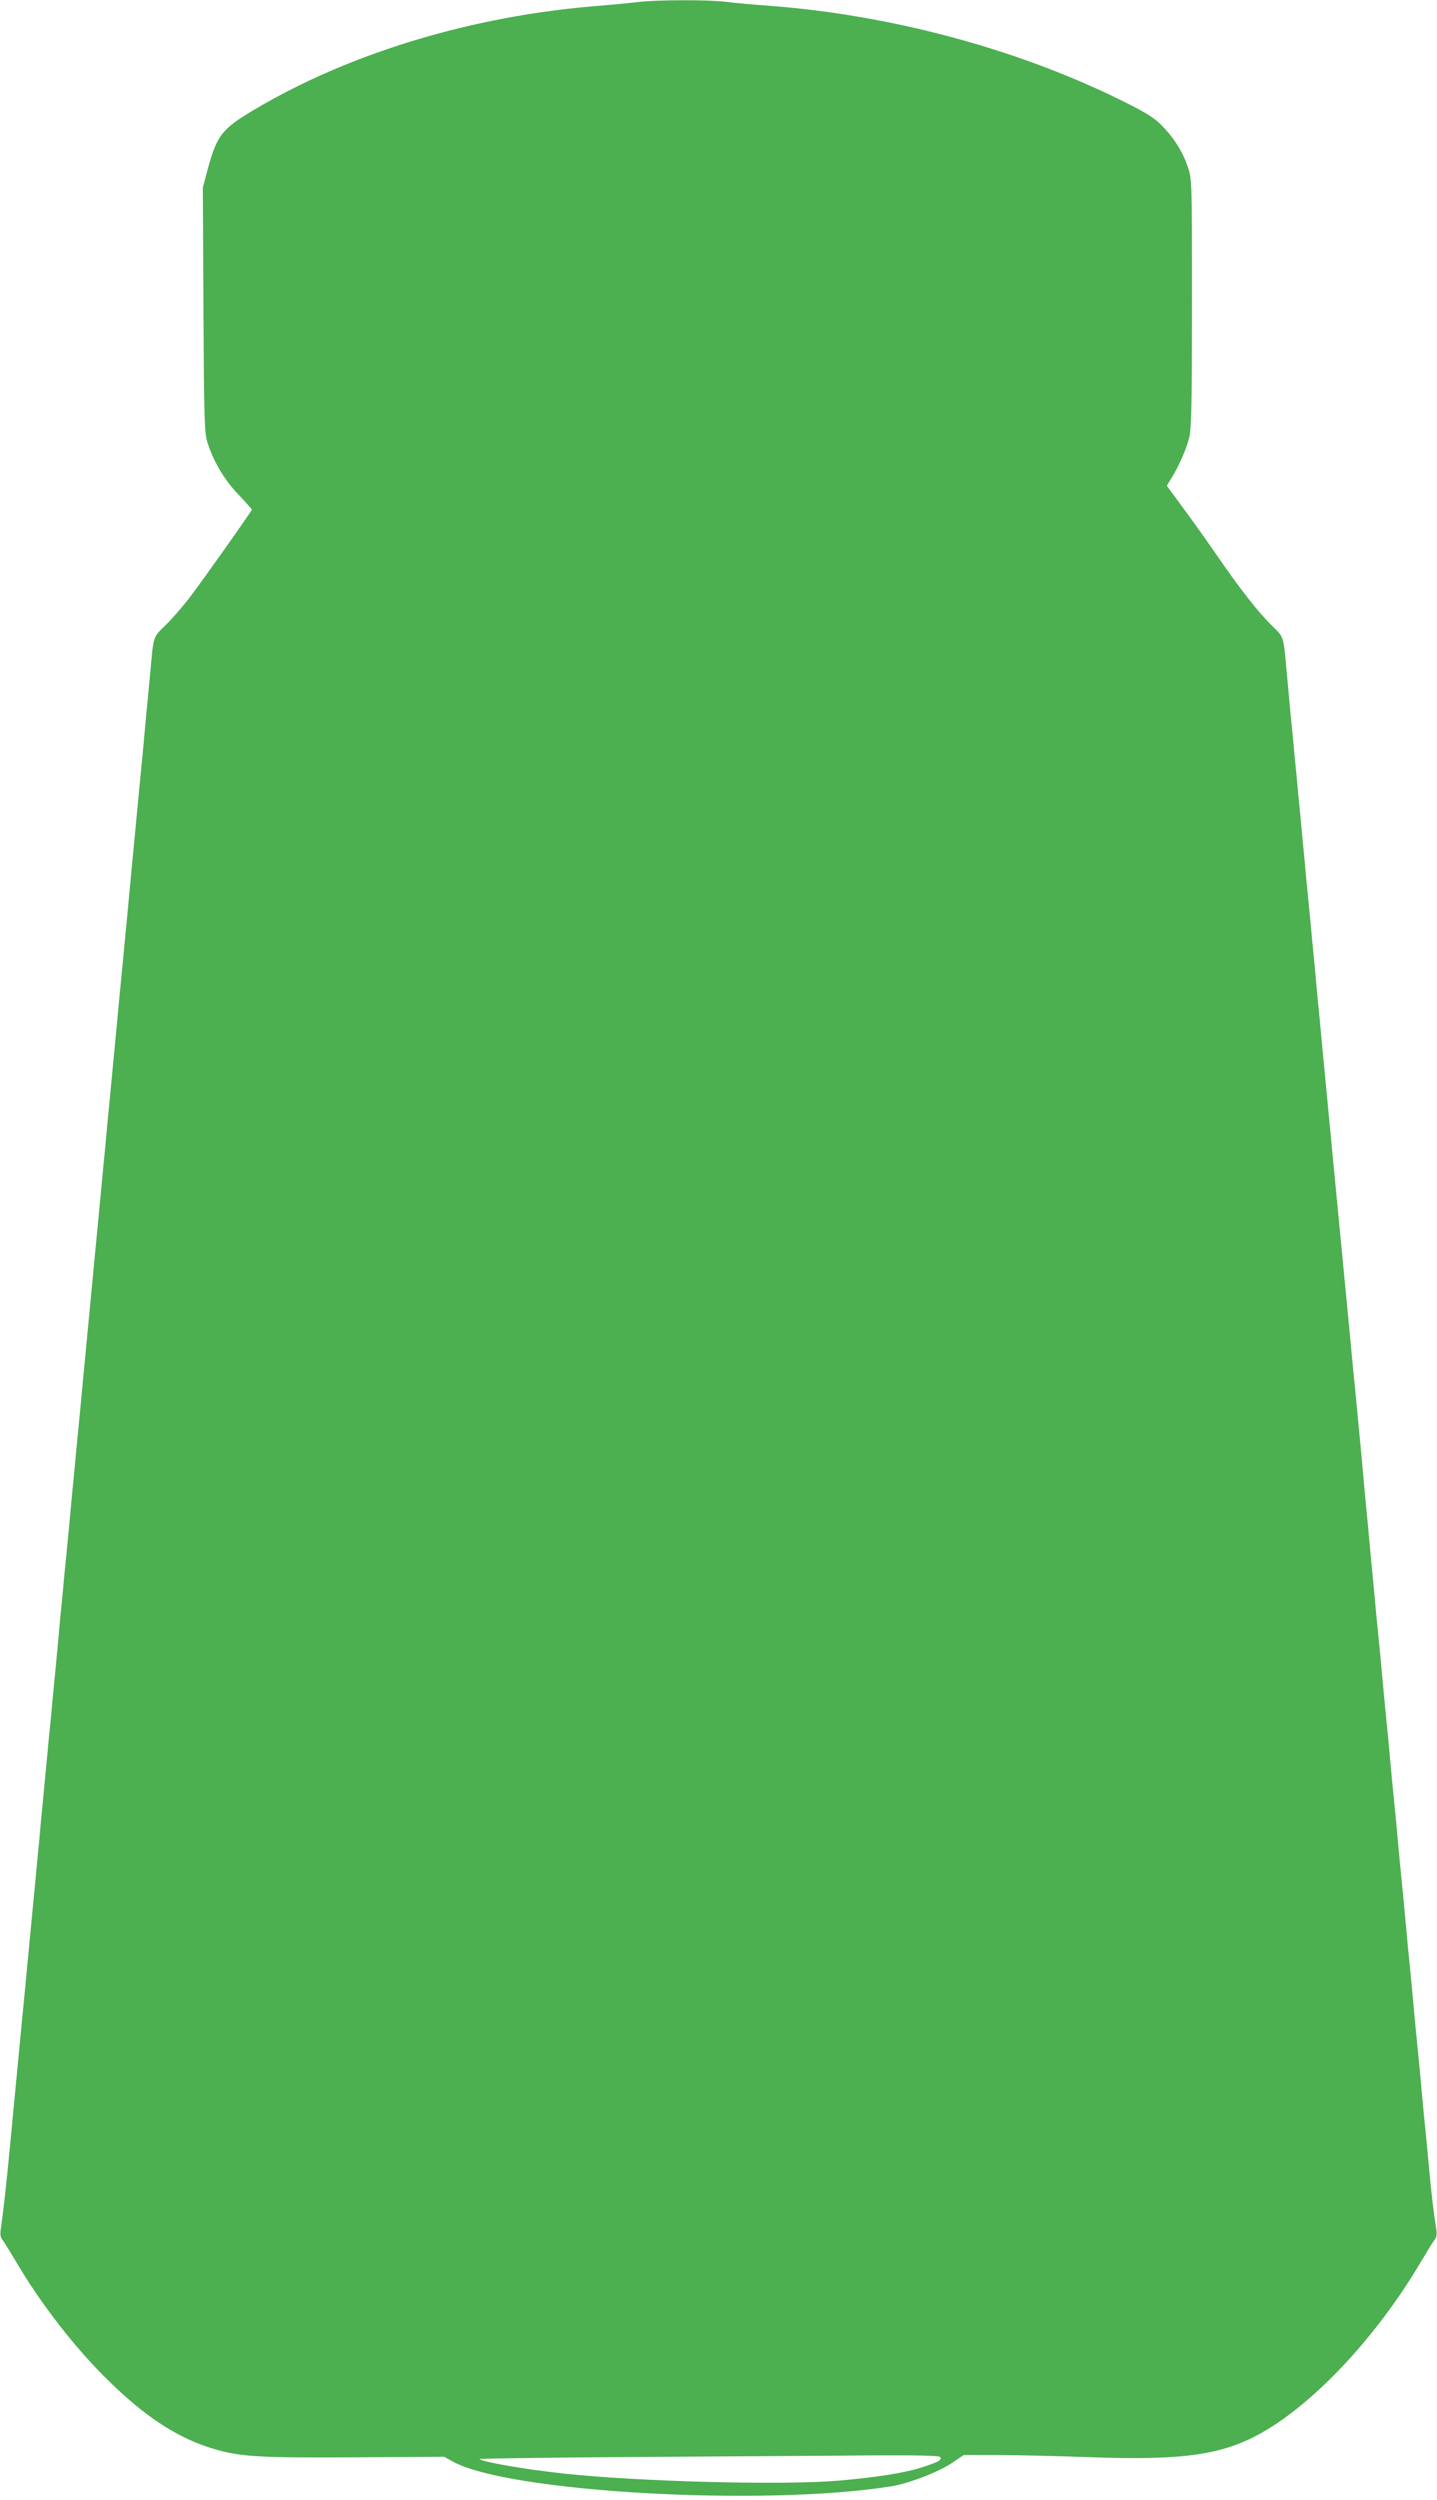 <?xml version="1.0" standalone="no"?>
<!DOCTYPE svg PUBLIC "-//W3C//DTD SVG 20010904//EN"
 "http://www.w3.org/TR/2001/REC-SVG-20010904/DTD/svg10.dtd">
<svg version="1.0" xmlns="http://www.w3.org/2000/svg"
 width="736pt" height="1280pt" viewBox="0 0 736 1280"
 preserveAspectRatio="xMidYMid meet">
<g transform="translate(0,1280) scale(0.1,-0.1)"
fill="#4caf50" stroke="none">
<path d="M3270 12790 c-36 -5 -128 -13 -205 -20 -642 -50 -1277 -242 -1765
-533 -163 -97 -188 -129 -235 -299 l-26 -98 3 -627 c3 -573 5 -633 22 -683 31
-96 86 -188 157 -262 38 -40 69 -75 69 -77 0 -7 -257 -370 -319 -451 -36 -47
-92 -111 -124 -142 -64 -63 -60 -50 -77 -238 -6 -63 -15 -162 -21 -220 -5 -58
-14 -151 -19 -207 -6 -57 -14 -149 -20 -205 -12 -131 -27 -284 -40 -420 -5
-60 -15 -156 -20 -215 -6 -60 -15 -154 -20 -210 -6 -57 -14 -149 -20 -205 -5
-57 -14 -152 -20 -213 -6 -60 -15 -155 -20 -210 -5 -55 -14 -148 -20 -207 -5
-60 -14 -155 -20 -213 -5 -58 -15 -153 -20 -212 -6 -60 -15 -153 -20 -208 -5
-55 -14 -149 -20 -210 -6 -60 -15 -155 -20 -210 -5 -55 -14 -149 -20 -210 -6
-60 -15 -156 -20 -212 -6 -57 -14 -149 -20 -205 -5 -57 -14 -151 -20 -210 -5
-60 -15 -156 -20 -215 -6 -60 -15 -155 -21 -213 -5 -58 -14 -152 -20 -210 -5
-58 -14 -151 -19 -207 -6 -57 -14 -150 -20 -208 -5 -58 -14 -151 -20 -207 -12
-131 -27 -284 -40 -420 -5 -60 -14 -155 -20 -213 -5 -58 -14 -152 -20 -210 -5
-58 -15 -153 -20 -212 -6 -60 -15 -154 -20 -210 -6 -57 -14 -149 -20 -205 -14
-146 -29 -308 -40 -418 -5 -52 -14 -151 -21 -220 -12 -133 -35 -340 -45 -403
-4 -26 -2 -43 8 -55 8 -9 39 -60 70 -112 129 -220 308 -449 480 -616 180 -175
334 -277 502 -333 153 -50 237 -56 751 -53 l460 3 45 -25 c284 -157 1595 -231
2247 -126 91 15 245 75 313 122 l56 38 164 0 c91 0 305 -5 475 -11 486 -18
687 11 891 127 273 156 589 496 812 874 31 52 62 103 70 112 10 12 12 29 8 55
-13 83 -25 184 -35 293 -6 63 -15 162 -21 220 -6 58 -15 152 -20 210 -5 58
-14 152 -20 210 -6 58 -15 152 -20 210 -5 58 -14 152 -20 210 -6 58 -15 152
-20 210 -5 58 -14 152 -20 210 -6 58 -15 152 -20 210 -5 58 -14 152 -20 210
-6 58 -15 152 -20 210 -5 58 -14 152 -20 210 -6 58 -15 152 -20 210 -5 58 -14
152 -20 210 -6 58 -15 152 -20 210 -10 102 -20 211 -39 415 -6 55 -17 177 -25
270 -9 94 -20 216 -26 273 -5 56 -14 148 -20 205 -12 128 -27 287 -40 420 -13
131 -47 493 -60 622 -5 55 -14 150 -20 210 -6 61 -15 155 -20 210 -5 55 -14
148 -20 208 -5 59 -14 153 -20 210 -5 56 -14 149 -19 207 -6 58 -15 152 -20
210 -6 58 -15 153 -21 213 -5 59 -14 154 -20 212 -5 58 -14 152 -20 210 -5 58
-14 152 -20 210 -5 58 -14 151 -20 208 -5 56 -14 154 -20 217 -17 188 -13 175
-77 238 -70 69 -158 181 -283 362 -51 74 -129 184 -174 244 l-80 109 22 36
c38 60 79 153 93 211 11 44 14 183 14 690 0 633 0 635 -23 700 -27 78 -72 148
-138 214 -37 36 -88 67 -209 126 -531 261 -1173 433 -1790 480 -82 6 -186 15
-229 21 -92 11 -352 10 -446 -1z m1546 -12571 c9 -15 -9 -25 -96 -53 -83 -27
-228 -50 -420 -67 -283 -25 -1025 -6 -1414 36 -199 22 -404 57 -431 74 -5 3
368 8 830 11 462 3 994 6 1182 8 242 1 344 -1 349 -9z"/>
</g>
</svg>
